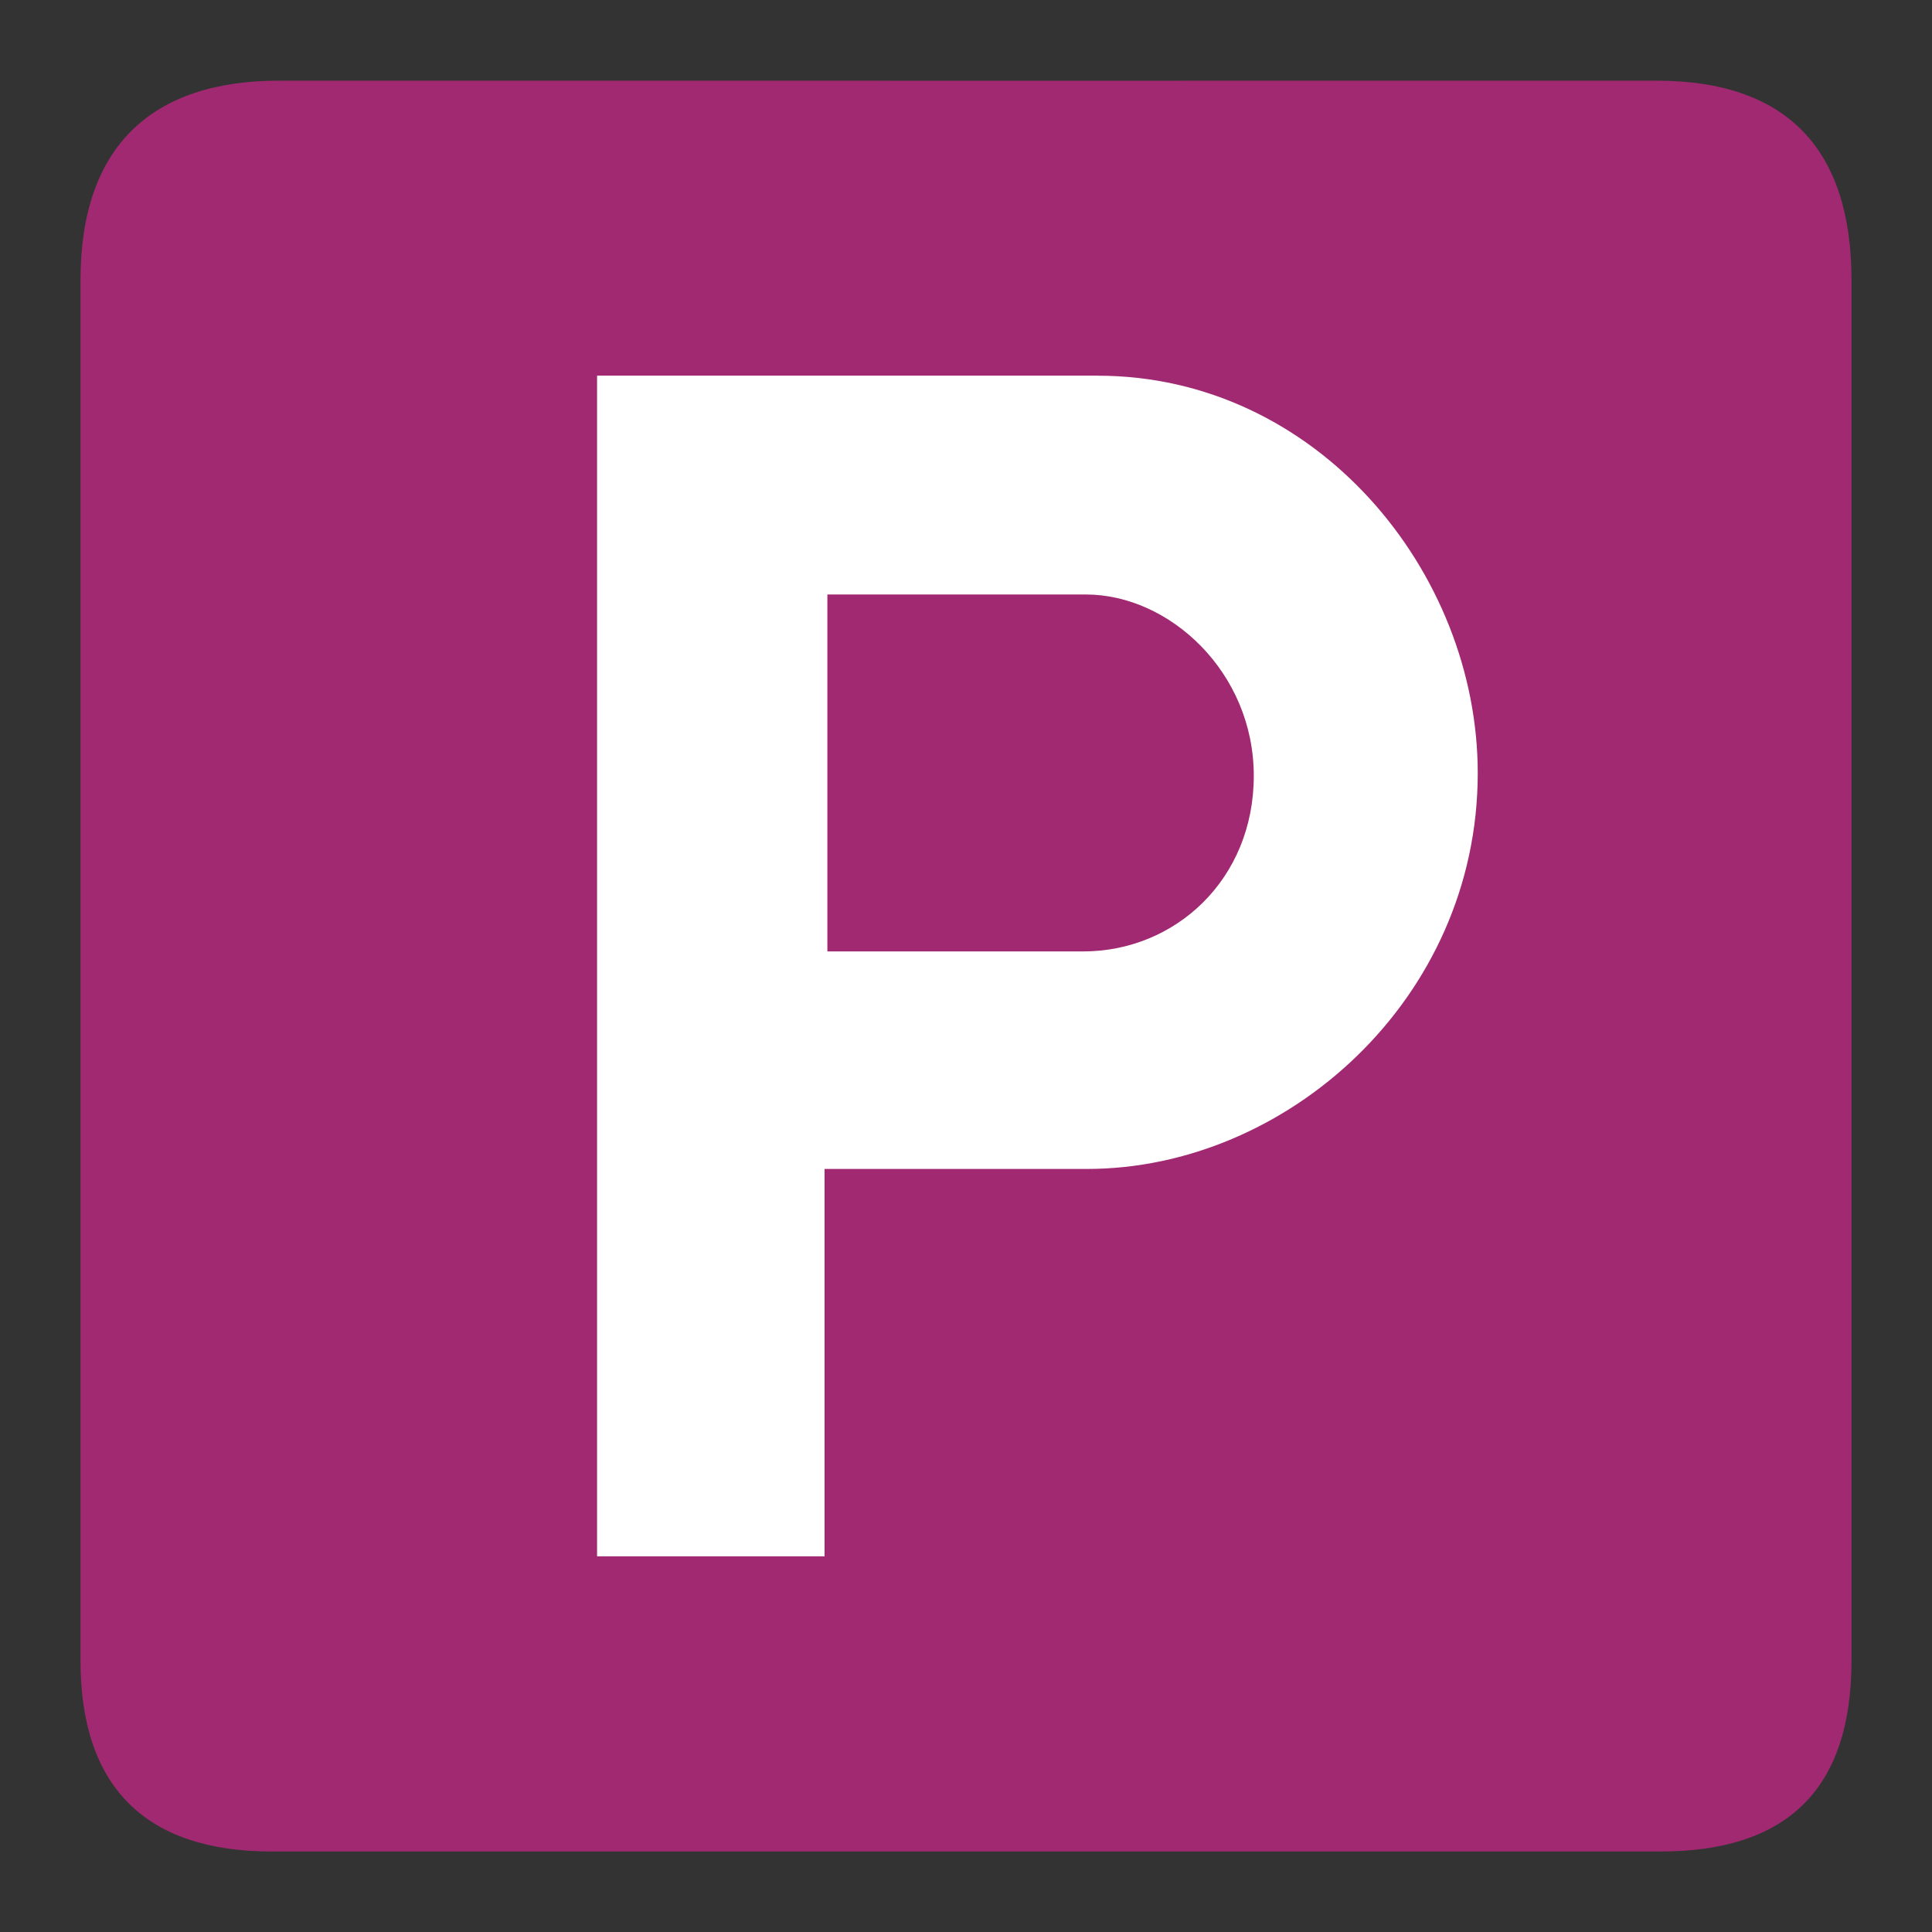 <svg xmlns="http://www.w3.org/2000/svg" viewBox="0 0 24 24"><rect x="0" y="0" width="24" height="24" fill="#333333" stroke="none"/><defs/><g fill="none" fill-rule="evenodd"><path fill="#A12971" d="M1 3.48v17.149C1 22.185 1.797 23 3.374 23H20.625C22.201 23 23 22.226 23 20.629V3.48c0-1.623-.798-2.478-2.424-2.478 0 0-14.278.002-17.111 0C1.887 1.002 1 1.817 1 3.48z"/><path fill="#FFF" d="M13.455 11.819h-3.177V7.385h3.212c1.037 0 2.085.965 2.085 2.252 0 1.288-.976 2.182-2.12 2.182m.179-7.153H7.417v14.667h2.826v-4.812h3.262c2.468 0 4.852-2.103 4.852-4.918 0-2.504-2.003-4.936-4.722-4.936"/></g></svg>